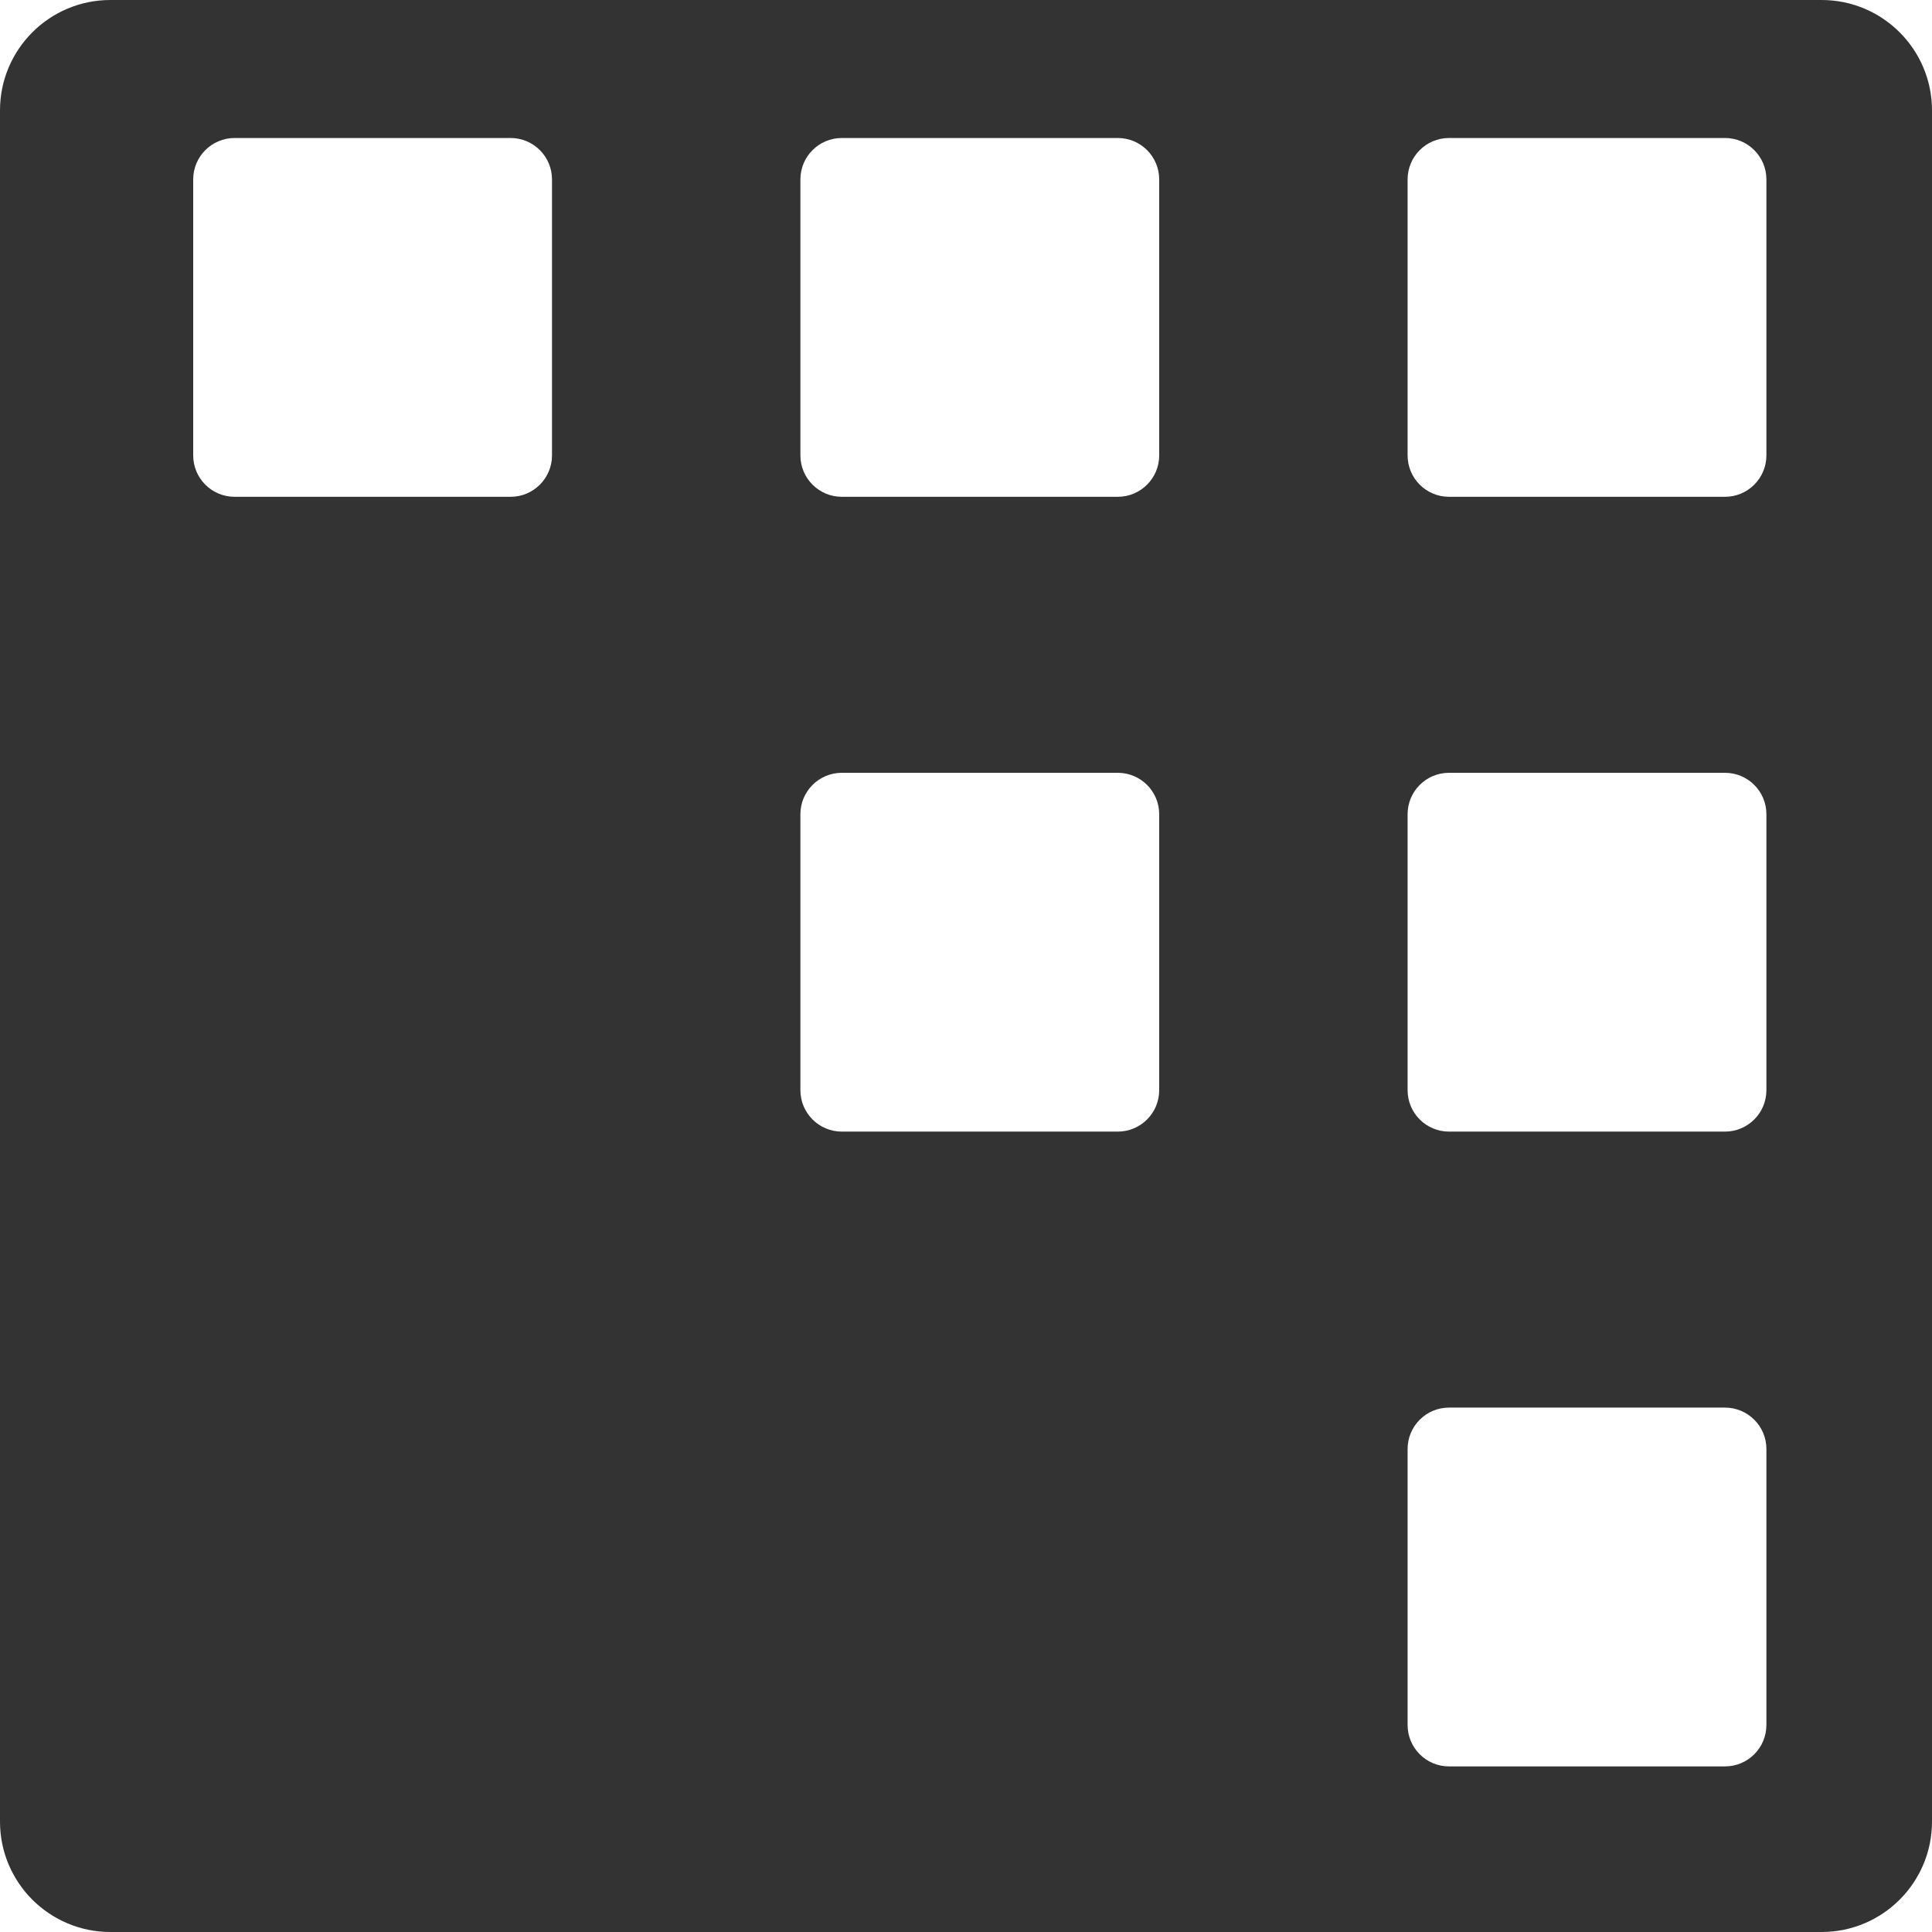 <svg xmlns="http://www.w3.org/2000/svg" viewBox="0 0 70 70" fill="none" width="70px" height="70px">
<path fill-rule="evenodd" clip-rule="evenodd" d="M0 4C0 1.791 1.791 0 4 0H66C68.209 0 70 1.791 70 4V66C70 68.209 68.209 70 66 70H4C1.791 70 0 68.209 0 66V4ZM7 6.5C7 5.672 7.672 5 8.5 5H18.5C19.328 5 20 5.672 20 6.5V16.5C20 17.328 19.328 18 18.5 18H8.5C7.672 18 7 17.328 7 16.5V6.5ZM30.5 5C29.672 5 29 5.672 29 6.5V16.5C29 17.328 29.672 18 30.5 18H40.5C41.328 18 42 17.328 42 16.5V6.5C42 5.672 41.328 5 40.5 5H30.5ZM51 6.5C51 5.672 51.672 5 52.5 5H62.5C63.328 5 64 5.672 64 6.5V16.5C64 17.328 63.328 18 62.5 18H52.5C51.672 18 51 17.328 51 16.5V6.5ZM30.5 28C29.672 28 29 28.672 29 29.5V39.5C29 40.328 29.672 41 30.5 41H40.5C41.328 41 42 40.328 42 39.5V29.5C42 28.672 41.328 28 40.5 28H30.5ZM51 29.5C51 28.672 51.672 28 52.5 28H62.5C63.328 28 64 28.672 64 29.5V39.5C64 40.328 63.328 41 62.5 41H52.5C51.672 41 51 40.328 51 39.5V29.5ZM52.5 51C51.672 51 51 51.672 51 52.5V62.5C51 63.328 51.672 64 52.5 64H62.5C63.328 64 64 63.328 64 62.5V52.5C64 51.672 63.328 51 62.5 51H52.5Z" fill="#343333FF" fill-color-id="0" stroke-color-id="-1" recolor-fill="true" recolor-stroke="true"/>
</svg>